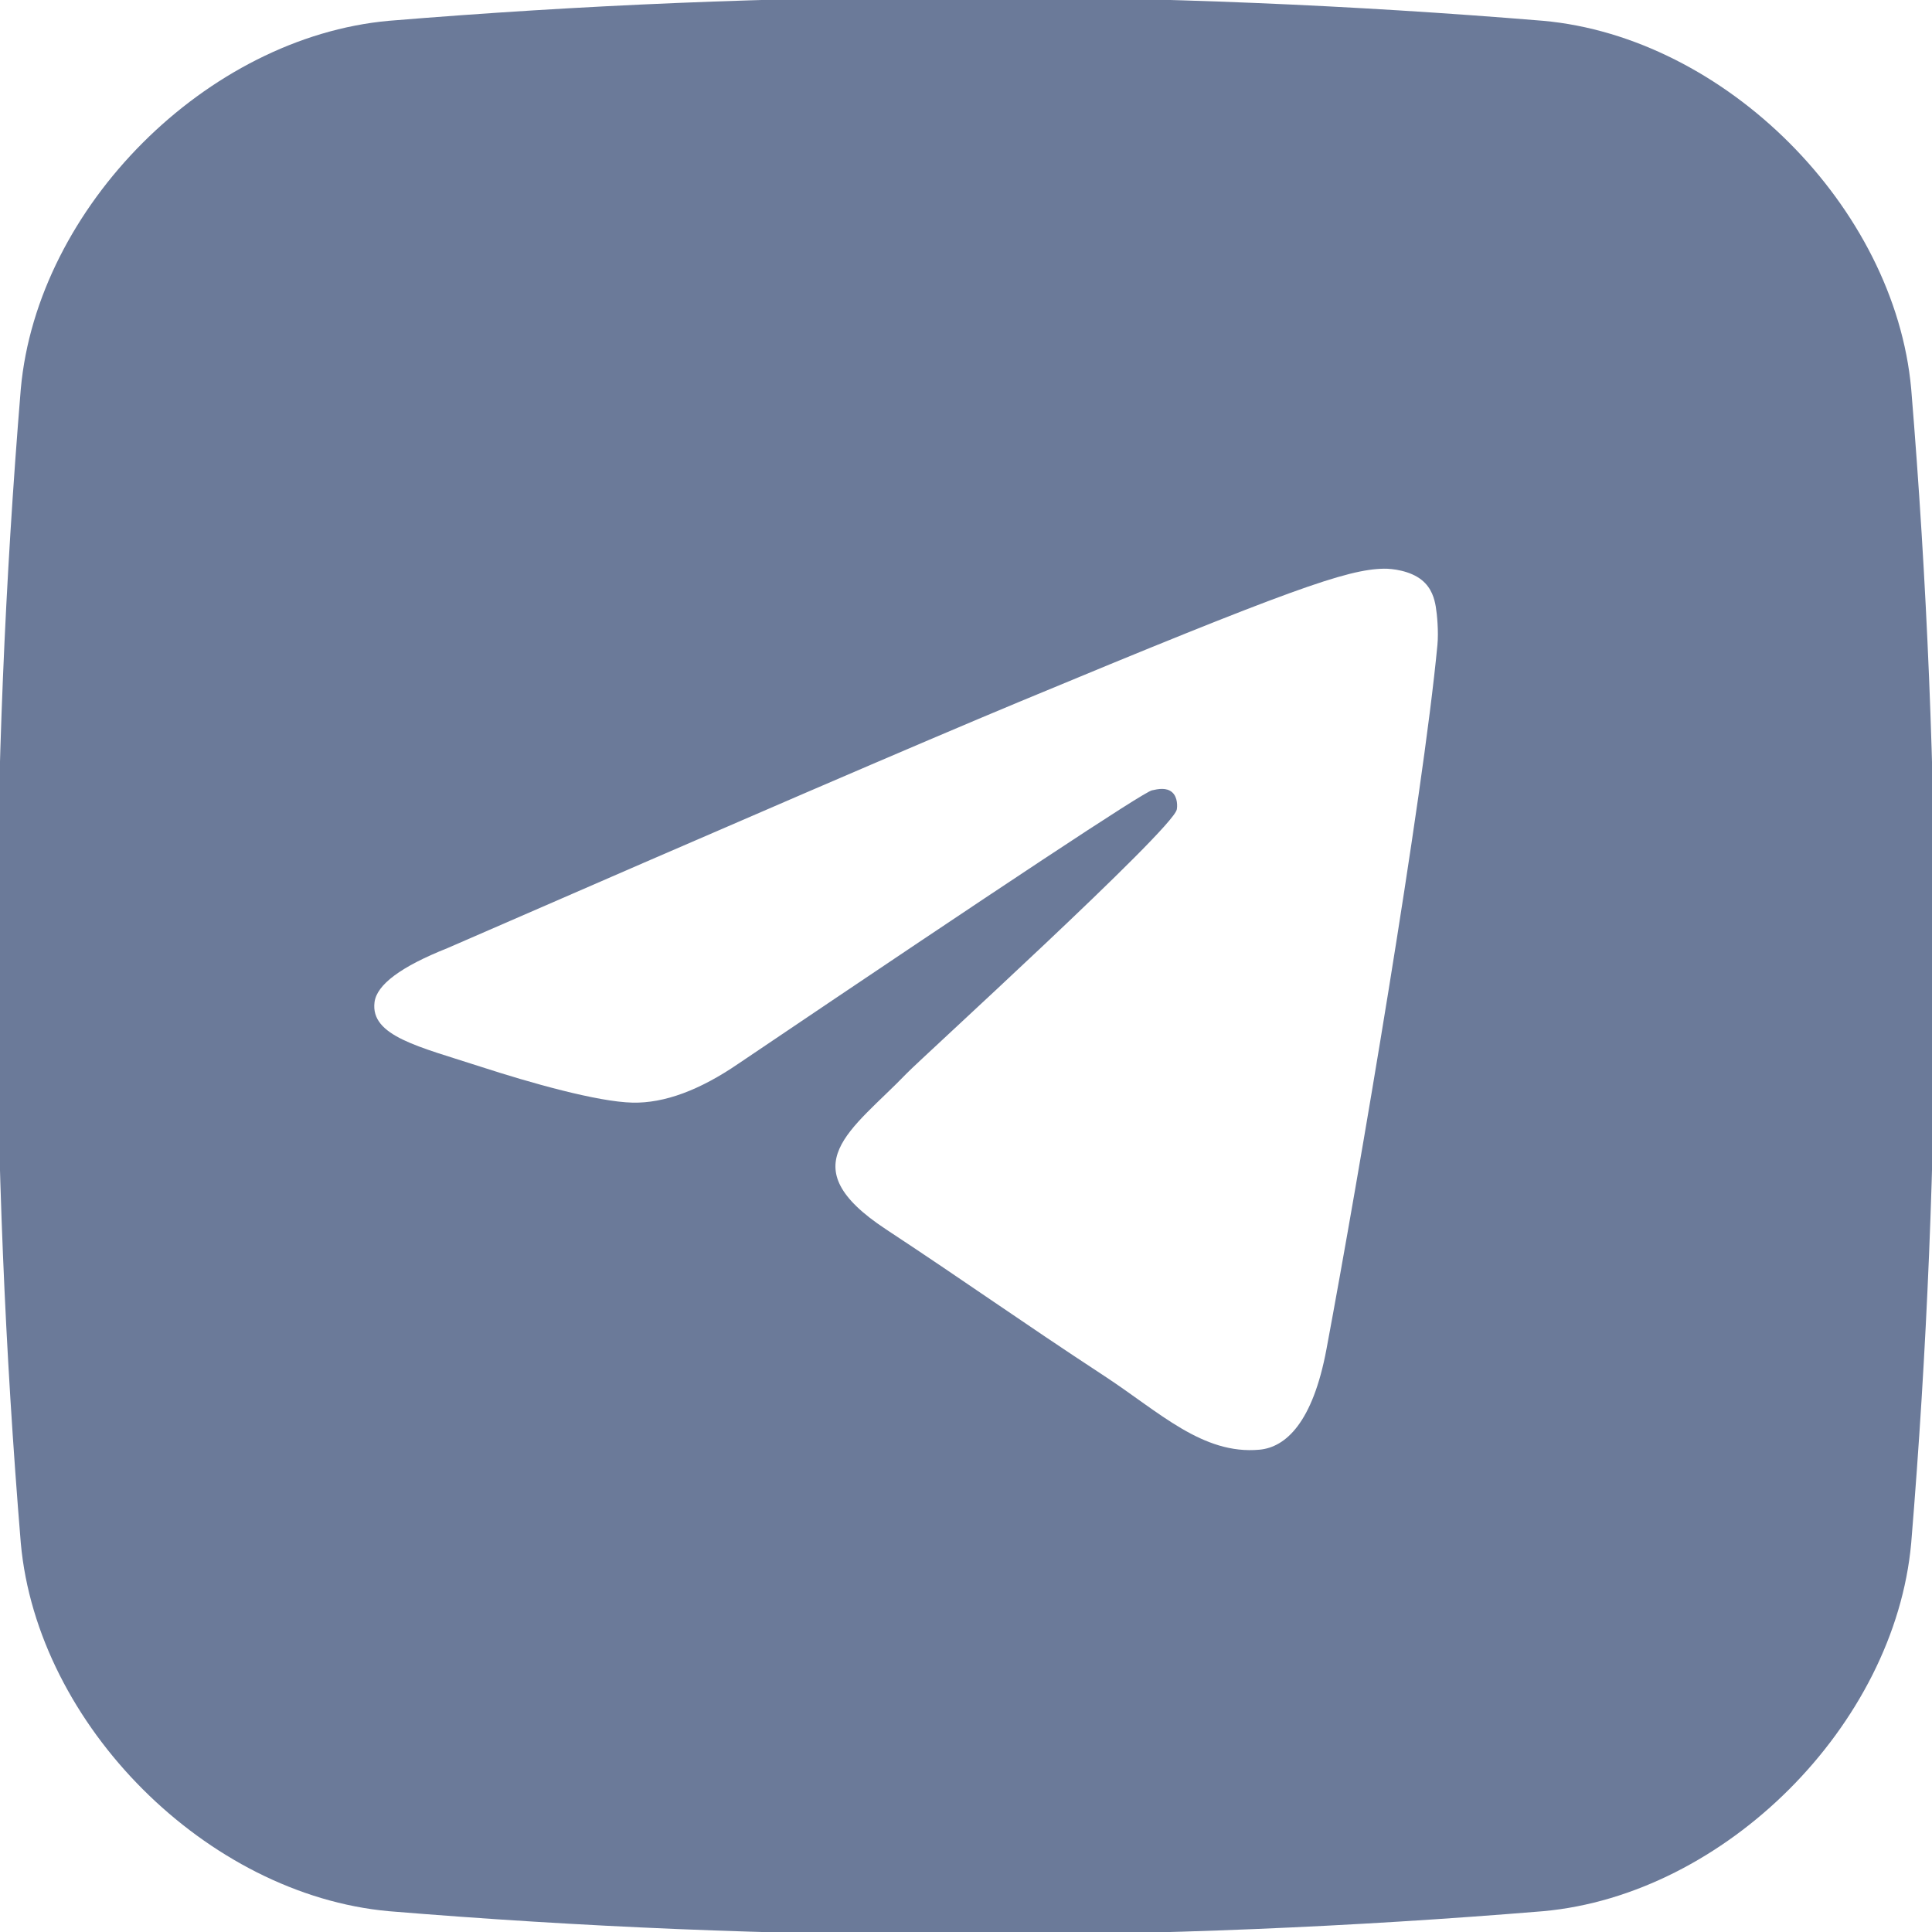<?xml version="1.0" encoding="UTF-8"?>
<svg id="_Слой_1" data-name="Слой 1" xmlns="http://www.w3.org/2000/svg" viewBox="0 0 1200 1200">
  <defs>
    <style>
      .cls-1 {
        fill: #6b7a99;
      }
    </style>
  </defs>
  <path class="cls-1" d="m1187.08,241.53c-10.21-113.01-115.6-218.4-228.61-228.61-238.98-19.71-477.96-19.71-716.94,0C128.52,23.13,23.13,128.52,12.92,241.53c-19.71,238.98-19.71,477.96,0,716.94,10.21,113.01,115.6,218.4,228.61,228.61,238.98,19.71,477.96,19.71,716.94,0,113.01-10.21,218.4-115.6,228.61-228.61,19.71-238.98,19.71-477.96,0-716.94Zm-294.28,159.18c-9.15,96.19-48.77,329.61-68.92,437.35-8.53,45.59-25.32,60.87-41.57,62.37-35.33,3.25-62.15-23.35-96.37-45.77-53.54-35.1-83.79-56.94-135.76-91.19-60.06-39.58-21.13-61.33,13.1-96.88,8.96-9.3,164.6-150.88,167.62-163.72.38-1.61.73-7.59-2.83-10.75-3.56-3.16-8.81-2.08-12.59-1.22-5.37,1.22-90.9,57.75-256.59,169.6-24.28,16.67-46.27,24.79-65.97,24.37-21.72-.47-63.5-12.28-94.56-22.38-38.1-12.38-68.37-18.93-65.74-39.96,1.37-10.95,16.46-22.16,45.25-33.61,177.34-77.26,295.59-128.2,354.76-152.81,168.94-70.27,204.04-82.47,226.92-82.88,5.03-.09,16.28,1.16,23.57,7.07,6.15,4.99,7.85,11.74,8.66,16.47.81,4.73,1.82,15.52,1.02,23.95Z"/>
</svg>